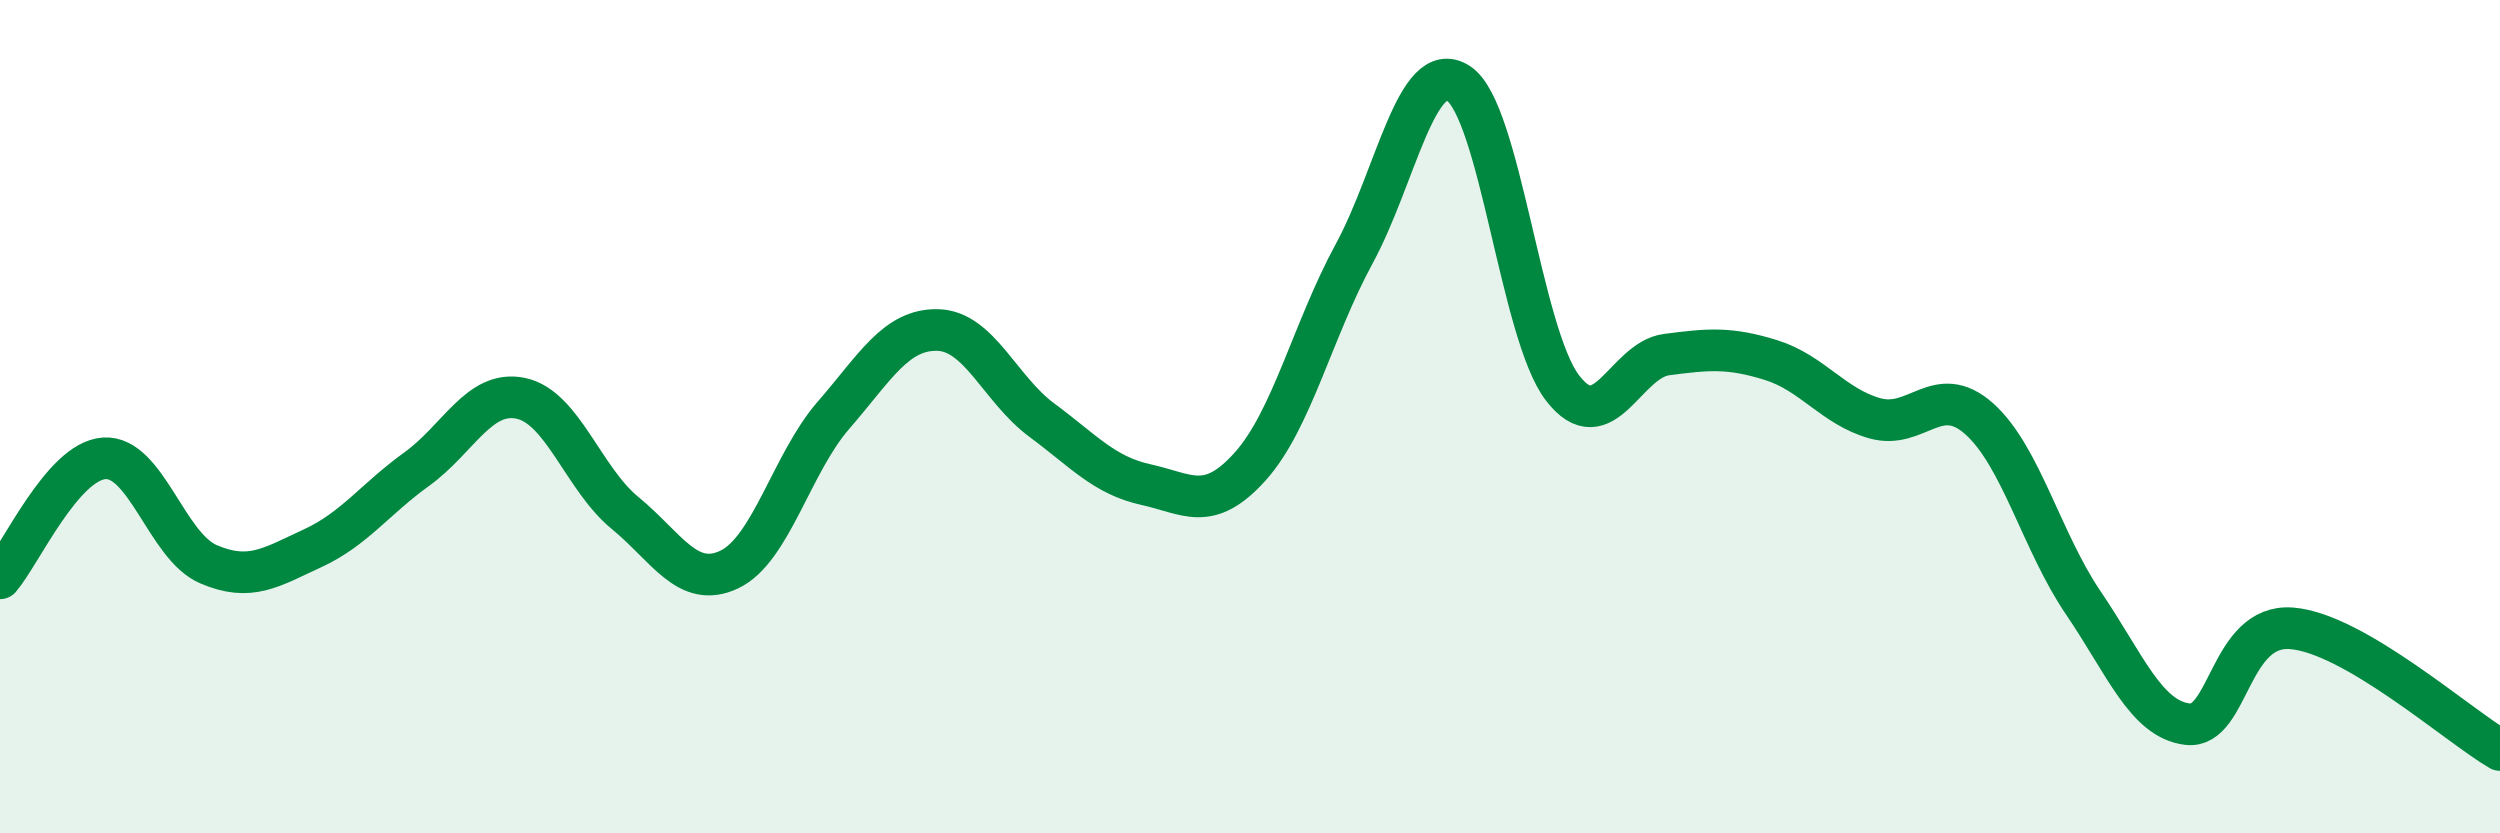 
    <svg width="60" height="20" viewBox="0 0 60 20" xmlns="http://www.w3.org/2000/svg">
      <path
        d="M 0,13.88 C 0.5,13.3 1.5,11.07 2.5,11 C 3.5,10.93 4,13.11 5,13.54 C 6,13.97 6.5,13.62 7.5,13.16 C 8.5,12.7 9,11.98 10,11.26 C 11,10.54 11.5,9.35 12.5,9.56 C 13.5,9.77 14,11.49 15,12.31 C 16,13.13 16.5,14.14 17.5,13.67 C 18.5,13.2 19,11.12 20,9.97 C 21,8.82 21.5,7.9 22.5,7.92 C 23.5,7.94 24,9.34 25,10.08 C 26,10.82 26.5,11.41 27.5,11.63 C 28.5,11.85 29,12.31 30,11.2 C 31,10.09 31.5,7.93 32.5,6.09 C 33.5,4.25 34,1.36 35,2 C 36,2.64 36.5,8.01 37.5,9.31 C 38.5,10.61 39,8.64 40,8.51 C 41,8.38 41.5,8.33 42.5,8.64 C 43.5,8.95 44,9.76 45,10.04 C 46,10.32 46.5,9.16 47.5,10.05 C 48.5,10.94 49,13 50,14.47 C 51,15.94 51.5,17.26 52.5,17.38 C 53.5,17.5 53.5,14.96 55,15.08 C 56.5,15.2 59,17.42 60,18L60 20L0 20Z"
        fill="#008740"
        opacity="0.1"
        stroke-linecap="round"
        stroke-linejoin="round"
      />
      <path
        d="M 0,13.88 C 0.5,13.3 1.5,11.07 2.5,11 C 3.5,10.93 4,13.11 5,13.54 C 6,13.97 6.5,13.62 7.5,13.16 C 8.5,12.7 9,11.98 10,11.26 C 11,10.54 11.5,9.35 12.5,9.56 C 13.5,9.77 14,11.49 15,12.31 C 16,13.13 16.5,14.14 17.5,13.67 C 18.5,13.2 19,11.12 20,9.97 C 21,8.82 21.5,7.9 22.5,7.92 C 23.5,7.94 24,9.34 25,10.08 C 26,10.82 26.5,11.41 27.5,11.63 C 28.5,11.85 29,12.31 30,11.2 C 31,10.09 31.5,7.93 32.5,6.09 C 33.5,4.25 34,1.36 35,2 C 36,2.64 36.5,8.01 37.5,9.31 C 38.5,10.61 39,8.64 40,8.51 C 41,8.38 41.5,8.33 42.5,8.64 C 43.5,8.95 44,9.76 45,10.04 C 46,10.32 46.5,9.16 47.5,10.05 C 48.5,10.94 49,13 50,14.47 C 51,15.94 51.5,17.26 52.5,17.38 C 53.5,17.5 53.5,14.96 55,15.08 C 56.5,15.2 59,17.42 60,18"
        stroke="#008740"
        stroke-width="1"
        fill="none"
        stroke-linecap="round"
        stroke-linejoin="round"
      />
    </svg>
  